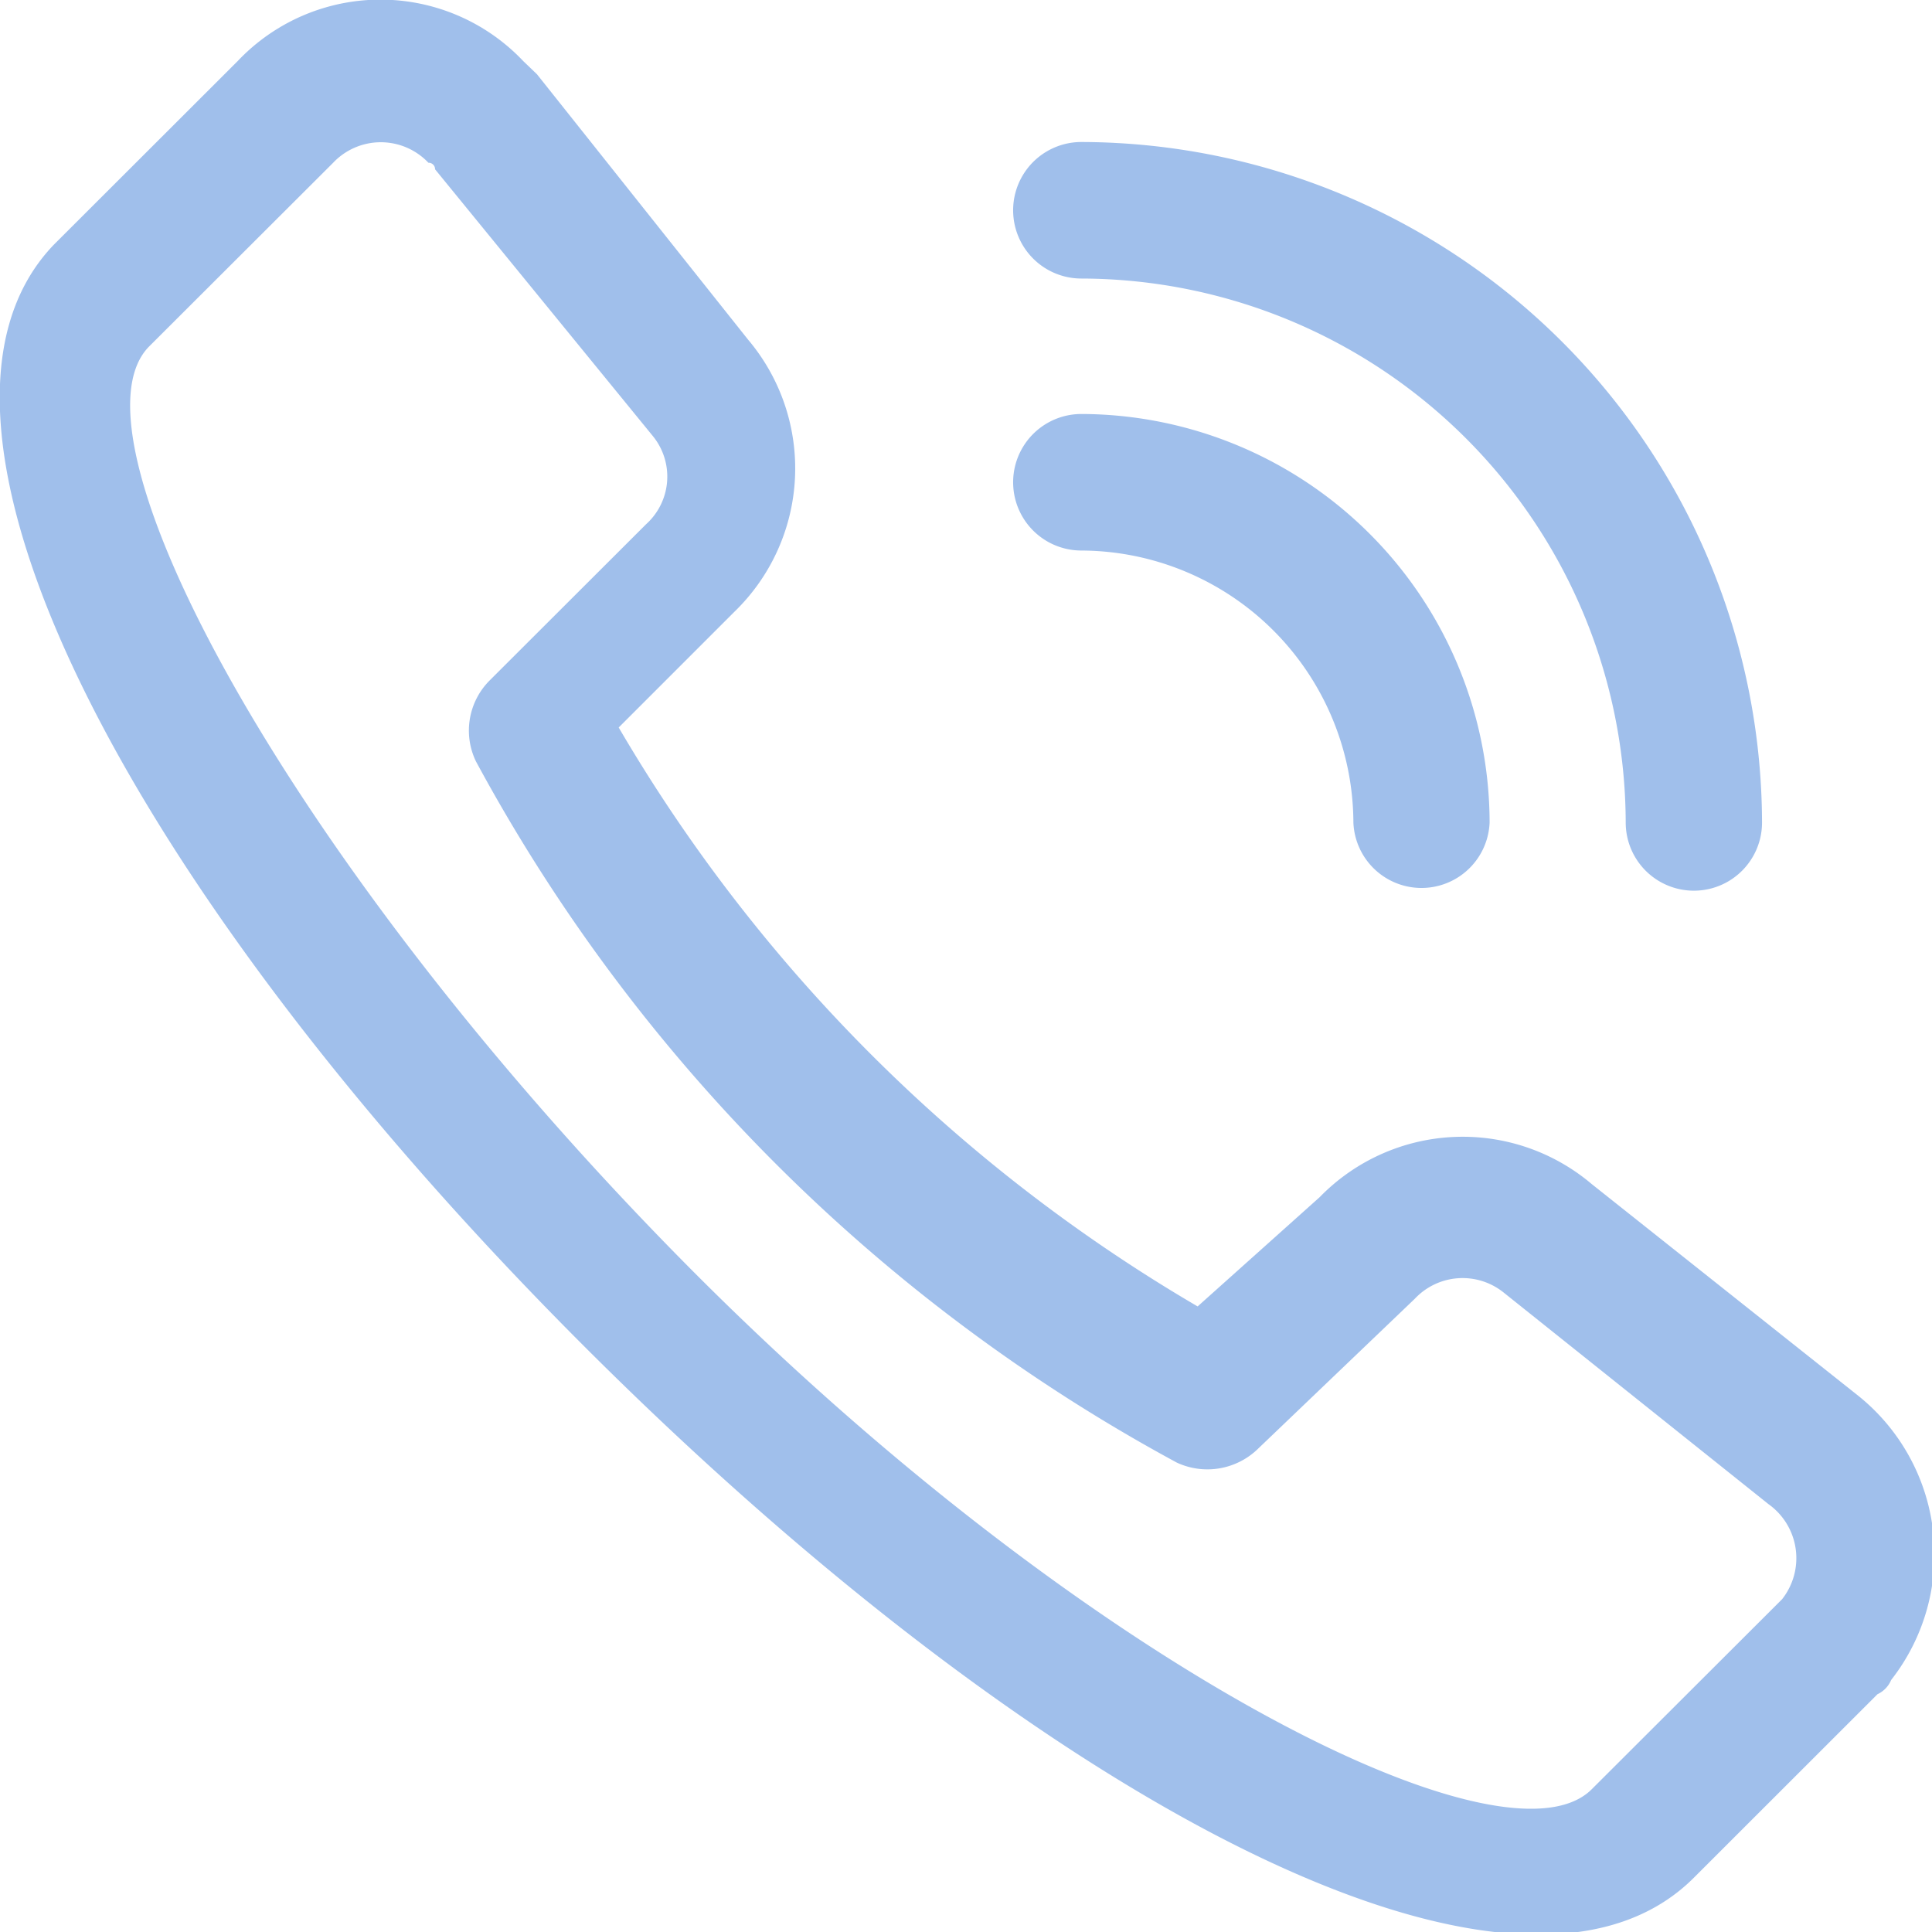 <svg xmlns="http://www.w3.org/2000/svg" width="17.687" height="17.69" viewBox="0 0 17.687 17.69">
  <defs>
    <style>
      .cls-1 {
        fill: #a0bfeb;
        fill-rule: evenodd;
      }
    </style>
  </defs>
  <path id="形状_52" data-name="形状 52" class="cls-1" d="M234.825,1360.02a0.6,0.6,0,0,0-.81.06l-1.432,1.37a0.664,0.664,0,0,1-.746.13,15.868,15.868,0,0,1-6.417-6.42,0.649,0.649,0,0,1,.125-0.74l1.432-1.43a0.587,0.587,0,0,0,.061-0.81l-1.992-2.44a0.059,0.059,0,0,0-.061-0.06,0.6,0.6,0,0,0-.872,0l-1.683,1.68c-0.81.81,1.246,4.68,4.86,8.35s7.535,5.67,8.345,4.86l1.743-1.74a0.607,0.607,0,0,0-.125-0.87Zm-1.681-.87a1.827,1.827,0,0,1,2.491-.12l2.43,1.93a1.863,1.863,0,0,1,.311,2.61,0.249,0.249,0,0,1-.125.13l-1.681,1.68c-1.62,1.62-5.981-.69-10.154-4.86s-6.416-8.47-4.86-10.09l1.682-1.68a1.8,1.8,0,0,1,2.616,0l0.125,0.12,1.933,2.43a1.826,1.826,0,0,1-.125,2.49l-1.06,1.06a14.792,14.792,0,0,0,5.3,5.3Zm-2.181-8.41a0.625,0.625,0,0,1,0-1.25,6.247,6.247,0,0,1,6.231,6.23,0.624,0.624,0,1,1-1.248,0,4.994,4.994,0,0,0-4.983-4.98h0Zm0,2.49a0.625,0.625,0,0,1,0-1.25,3.747,3.747,0,0,1,3.737,3.74,0.624,0.624,0,0,1-1.247,0,2.5,2.5,0,0,0-2.49-2.49h0Zm0,0" transform="translate(-221.063 -1348.19)"/>
</svg>
